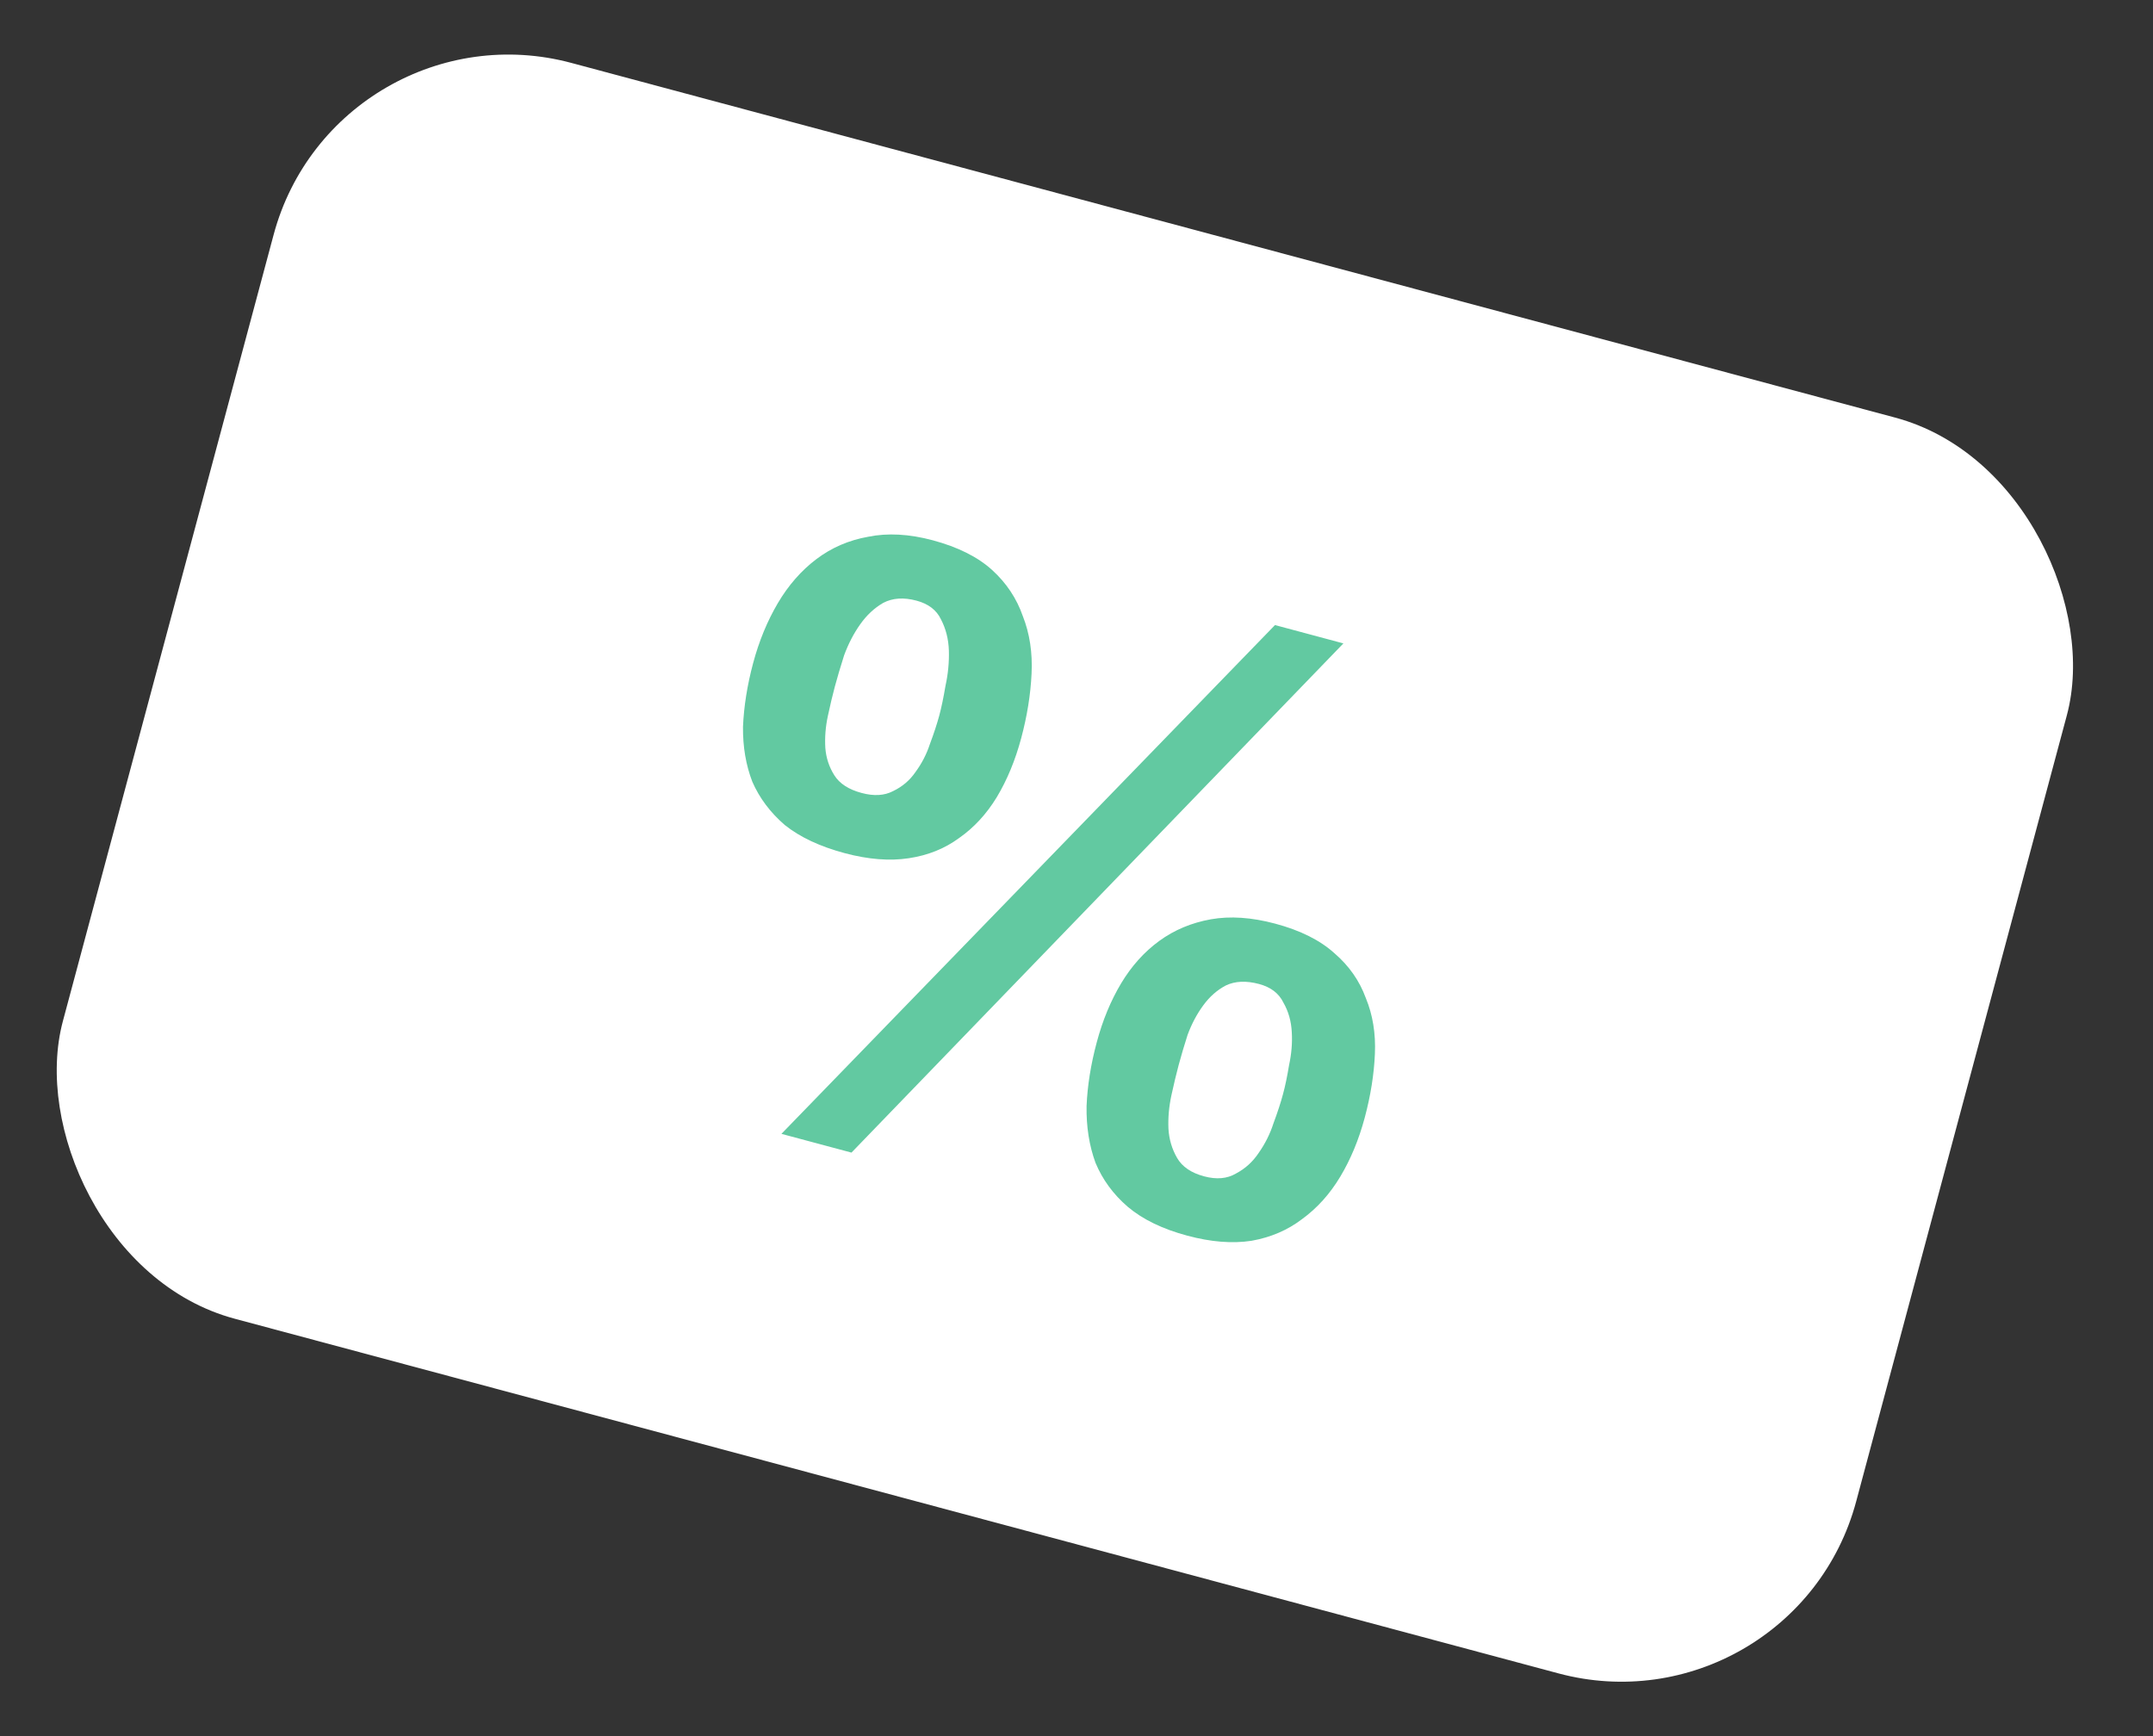 <?xml version="1.0" encoding="UTF-8"?> <svg xmlns="http://www.w3.org/2000/svg" width="62" height="50" viewBox="0 0 62 50" fill="none"><rect x="0" y="0" width="62" height="50" fill="#333333" stroke="none"/><rect x="9.691" width="53.462" height="37.444" rx="7" transform="rotate(15 9.691 0)" fill="white"></rect><path d="M33.941 30.676C33.875 30.923 33.806 31.211 33.734 31.54C33.663 31.868 33.634 32.192 33.648 32.51C33.666 32.813 33.749 33.092 33.896 33.347C34.043 33.602 34.302 33.779 34.673 33.878C35.029 33.974 35.334 33.948 35.588 33.8C35.858 33.658 36.077 33.459 36.245 33.206C36.431 32.941 36.574 32.657 36.672 32.352C36.79 32.035 36.882 31.754 36.948 31.506C37.011 31.274 37.068 31 37.12 30.683C37.191 30.354 37.218 30.038 37.2 29.735C37.185 29.416 37.105 29.13 36.958 28.875C36.83 28.609 36.596 28.43 36.257 28.339C35.886 28.24 35.567 28.254 35.301 28.381C35.05 28.513 34.834 28.703 34.651 28.953C34.468 29.202 34.318 29.485 34.2 29.801C34.098 30.121 34.011 30.413 33.941 30.676ZM31.583 30.019C31.752 29.385 31.987 28.819 32.286 28.319C32.586 27.82 32.952 27.413 33.384 27.098C33.816 26.783 34.311 26.576 34.867 26.476C35.424 26.377 36.042 26.419 36.722 26.601C37.449 26.795 38.018 27.081 38.431 27.456C38.848 27.816 39.148 28.244 39.33 28.74C39.531 29.225 39.619 29.762 39.593 30.352C39.568 30.941 39.47 31.553 39.301 32.186C39.131 32.82 38.896 33.386 38.597 33.886C38.297 34.386 37.931 34.793 37.499 35.108C37.082 35.427 36.596 35.636 36.039 35.735C35.486 35.819 34.87 35.77 34.19 35.587C33.479 35.397 32.908 35.12 32.475 34.755C32.058 34.395 31.749 33.973 31.547 33.488C31.366 32.992 31.28 32.447 31.29 31.854C31.315 31.264 31.413 30.652 31.583 30.019ZM36.716 18.002L38.686 18.53L24.52 33.195L22.503 32.655L36.716 18.002ZM24.041 19.774C23.975 20.021 23.908 20.302 23.841 20.615C23.773 20.928 23.749 21.236 23.767 21.539C23.789 21.827 23.876 22.09 24.027 22.329C24.178 22.569 24.44 22.738 24.811 22.837C25.166 22.933 25.469 22.915 25.72 22.783C25.986 22.655 26.2 22.473 26.363 22.235C26.546 21.986 26.685 21.716 26.779 21.427C26.892 21.126 26.982 20.852 27.049 20.605C27.111 20.373 27.17 20.09 27.226 19.758C27.302 19.413 27.334 19.075 27.325 18.741C27.315 18.407 27.238 18.105 27.095 17.834C26.968 17.568 26.734 17.39 26.394 17.299C26.023 17.199 25.703 17.221 25.432 17.364C25.178 17.511 24.957 17.717 24.77 17.982C24.583 18.246 24.429 18.544 24.307 18.876C24.2 19.212 24.112 19.511 24.041 19.774ZM21.689 19.094C21.859 18.46 22.096 17.886 22.399 17.371C22.703 16.856 23.073 16.433 23.509 16.103C23.945 15.773 24.442 15.558 24.999 15.459C25.559 15.344 26.18 15.378 26.86 15.56C27.586 15.755 28.156 16.04 28.569 16.415C28.982 16.791 29.277 17.235 29.455 17.746C29.652 18.246 29.736 18.799 29.706 19.404C29.677 20.009 29.577 20.628 29.407 21.261C29.237 21.895 29.003 22.462 28.703 22.961C28.408 23.445 28.046 23.837 27.618 24.136C27.205 24.44 26.723 24.634 26.17 24.717C25.618 24.801 25.002 24.752 24.322 24.57C23.61 24.379 23.037 24.11 22.6 23.761C22.183 23.401 21.872 22.986 21.666 22.517C21.48 22.036 21.39 21.507 21.396 20.929C21.422 20.339 21.519 19.728 21.689 19.094Z" fill="#62C9A1"></path></svg> 